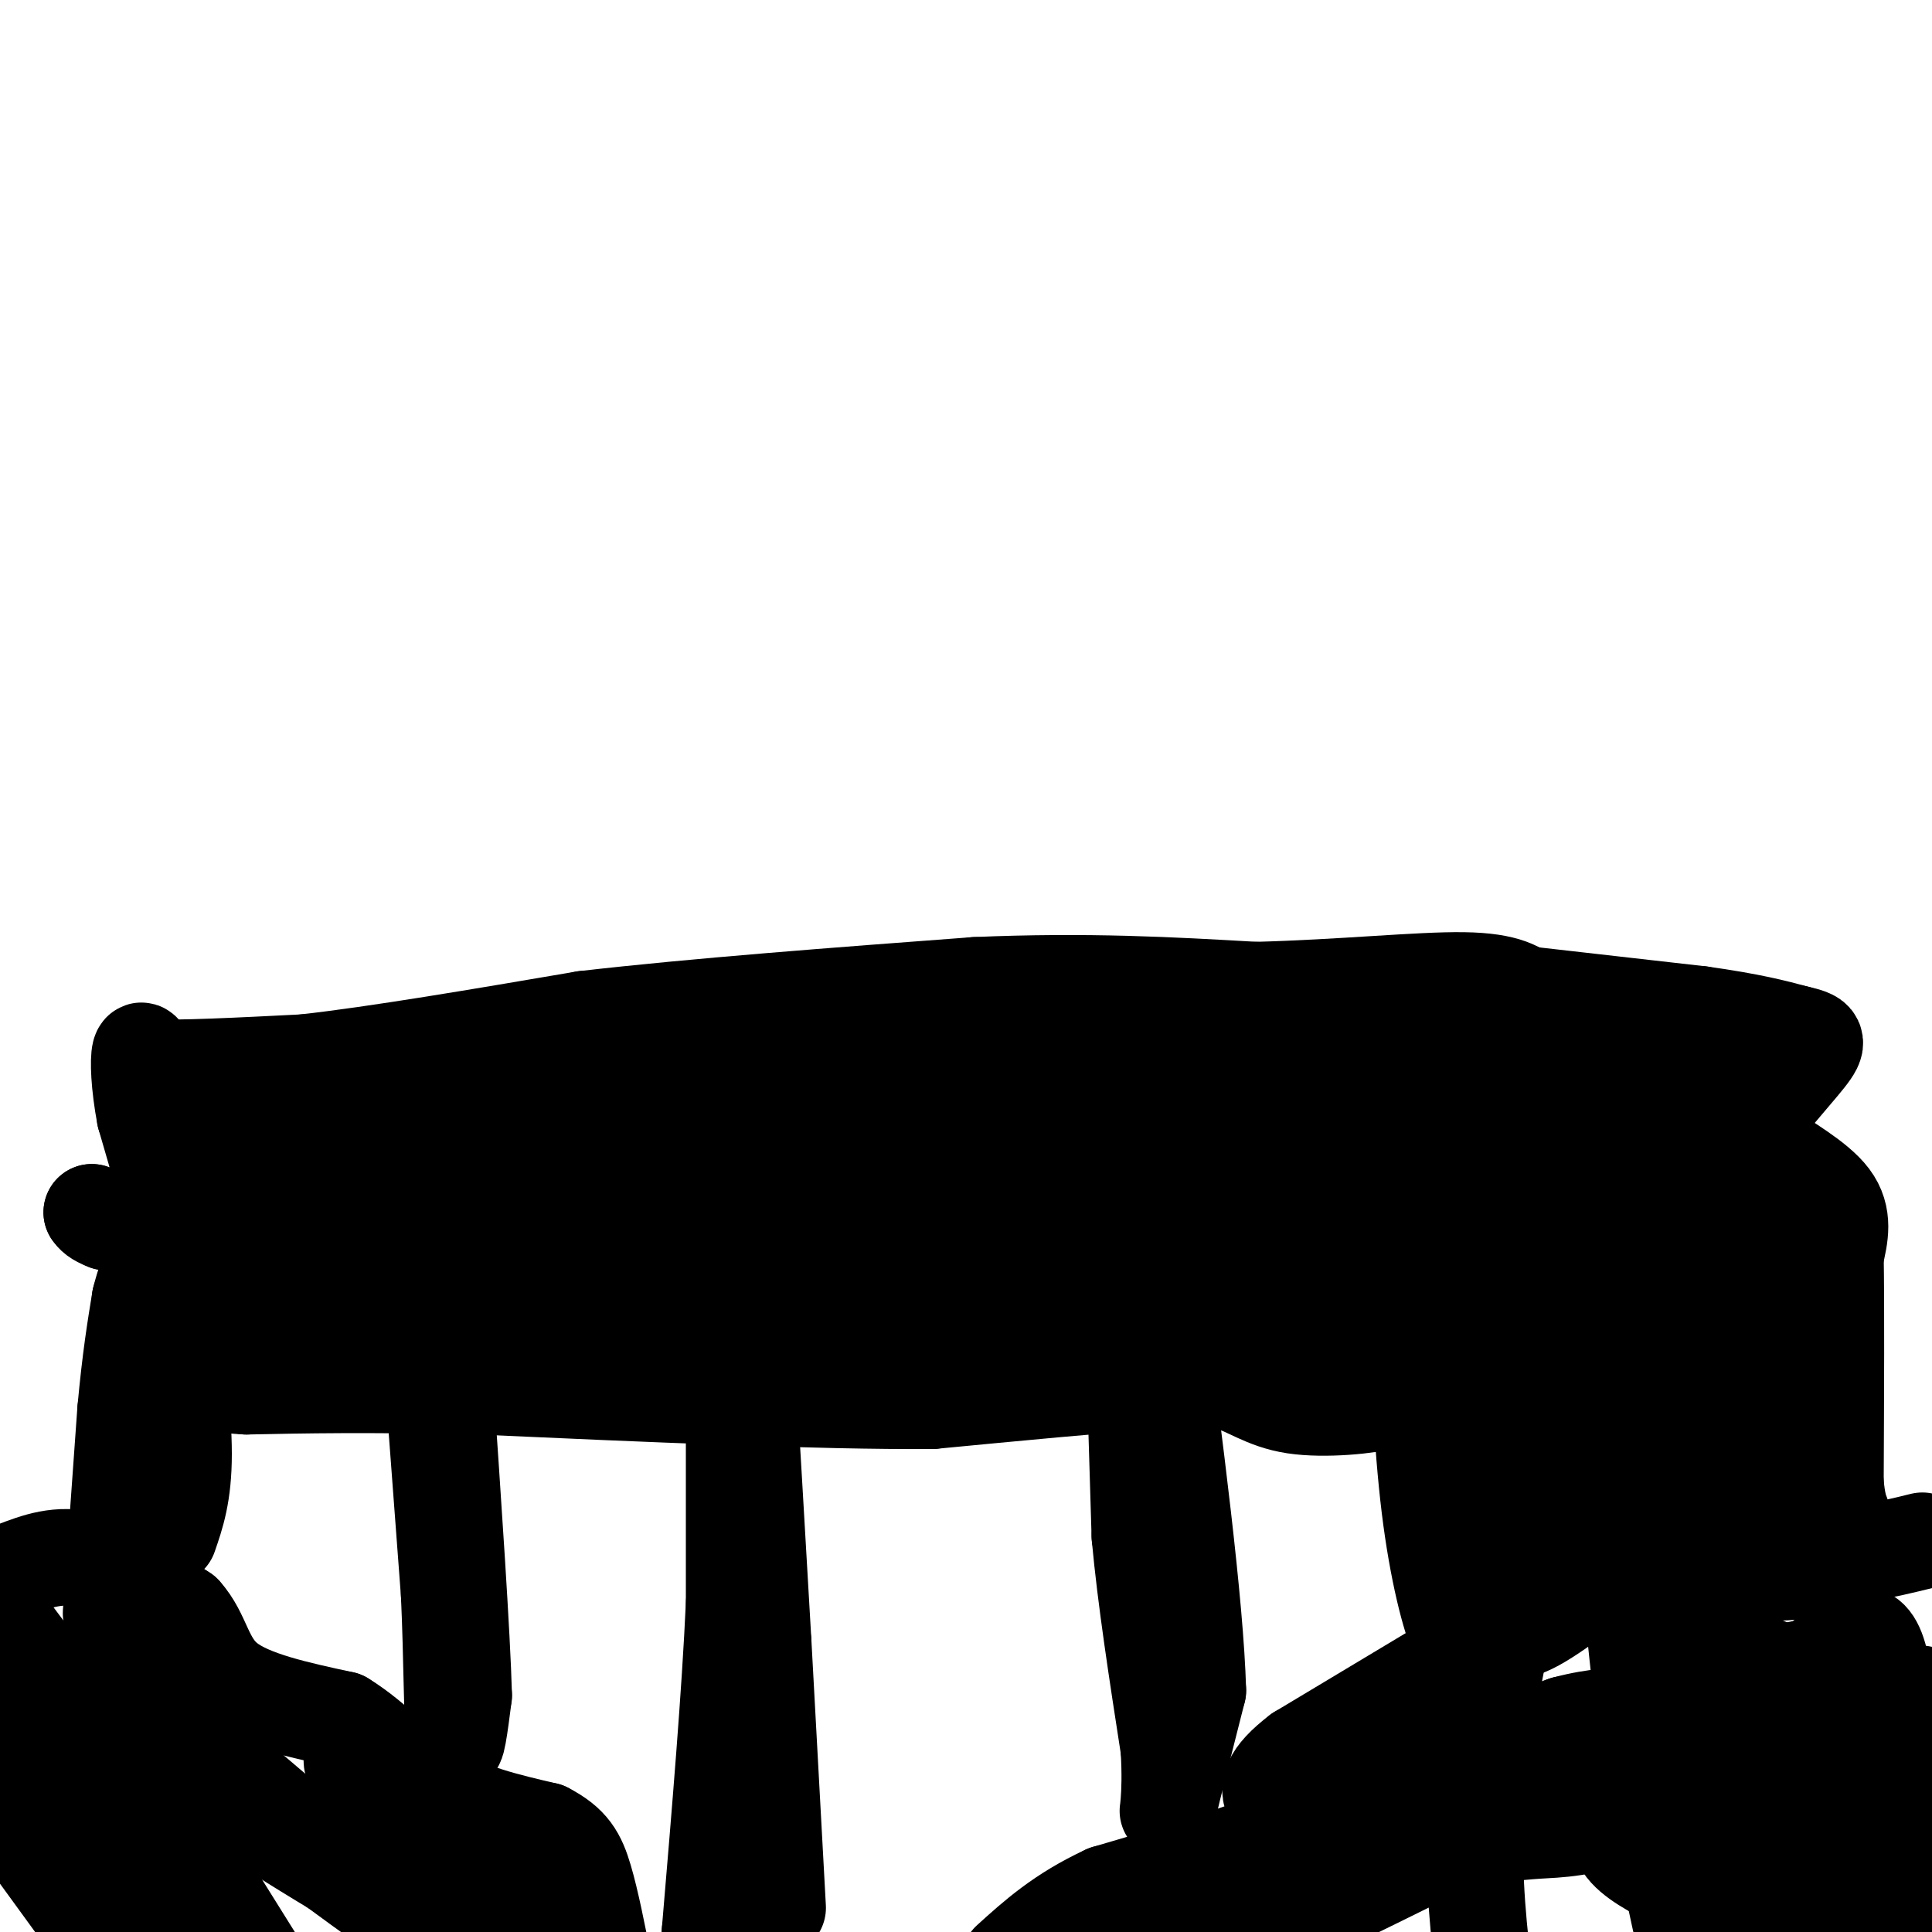<svg viewBox='0 0 400 400' version='1.1' xmlns='http://www.w3.org/2000/svg' xmlns:xlink='http://www.w3.org/1999/xlink'><g fill='none' stroke='#000000' stroke-width='20' stroke-linecap='round' stroke-linejoin='round'><path d='M23,334c0.000,0.000 3.000,-42.000 3,-42'/><path d='M26,292c1.000,-10.833 2.000,-16.917 3,-23'/><path d='M29,269c1.578,-6.333 4.022,-10.667 3,-13c-1.022,-2.333 -5.511,-2.667 -10,-3'/><path d='M22,253c-2.167,-0.833 -2.583,-1.417 -3,-2'/><path d='M19,251c1.881,0.667 8.083,3.333 12,5c3.917,1.667 5.548,2.333 5,-2c-0.548,-4.333 -3.274,-13.667 -6,-23'/><path d='M30,231c-1.244,-6.600 -1.356,-11.600 -1,-13c0.356,-1.400 1.178,0.800 2,3'/><path d='M31,221c5.667,0.333 18.833,-0.333 32,-1'/><path d='M63,220c15.000,-1.667 36.500,-5.333 58,-9'/><path d='M121,211c23.167,-2.667 52.083,-4.833 81,-7'/><path d='M202,204c23.167,-1.000 40.583,0.000 58,1'/><path d='M260,205c17.956,-0.467 33.844,-2.133 43,-2c9.156,0.133 11.578,2.067 14,4'/><path d='M308,205c0.000,0.000 44.000,5.000 44,5'/><path d='M352,210c10.667,1.500 15.333,2.750 20,4'/><path d='M372,214c4.238,0.976 4.833,1.417 2,5c-2.833,3.583 -9.095,10.310 -11,14c-1.905,3.690 0.548,4.345 3,5'/><path d='M366,238c3.311,2.467 10.089,6.133 13,10c2.911,3.867 1.956,7.933 1,12'/><path d='M380,260c0.167,9.833 0.083,28.417 0,47'/><path d='M380,307c0.756,8.600 2.644,6.600 0,6c-2.644,-0.600 -9.822,0.200 -17,1'/><path d='M363,314c-5.044,-0.067 -9.156,-0.733 -11,-4c-1.844,-3.267 -1.422,-9.133 -1,-15'/><path d='M351,295c-0.867,-4.422 -2.533,-7.978 -8,-9c-5.467,-1.022 -14.733,0.489 -24,2'/><path d='M319,288c-5.345,0.429 -6.708,0.500 -8,1c-1.292,0.500 -2.512,1.429 -2,7c0.512,5.571 2.756,15.786 5,26'/><path d='M314,322c0.167,6.667 -1.917,10.333 -4,14'/><path d='M310,336c1.417,1.417 2.833,2.833 8,0c5.167,-2.833 14.083,-9.917 23,-17'/><path d='M341,319c7.533,-1.178 14.867,4.378 22,6c7.133,1.622 14.067,-0.689 21,-3'/><path d='M384,322c5.833,-1.000 9.917,-2.000 14,-3'/><path d='M299,345c0.000,0.000 -30.000,18.000 -30,18'/><path d='M269,363c-6.262,4.774 -6.917,7.708 -5,10c1.917,2.292 6.405,3.940 1,7c-5.405,3.060 -20.702,7.530 -36,12'/><path d='M229,392c-9.333,4.333 -14.667,9.167 -20,14'/><path d='M3,325c4.583,-1.750 9.167,-3.500 15,-2c5.833,1.500 12.917,6.250 20,11'/><path d='M38,334c4.044,4.467 4.156,10.133 9,14c4.844,3.867 14.422,5.933 24,8'/><path d='M71,356c6.933,4.222 12.267,10.778 19,15c6.733,4.222 14.867,6.111 23,8'/><path d='M113,379c5.178,2.667 6.622,5.333 8,10c1.378,4.667 2.689,11.333 4,18'/><path d='M90,290c0.000,0.000 3.000,40.000 3,40'/><path d='M93,330c0.600,13.289 0.600,26.511 1,30c0.400,3.489 1.200,-2.756 2,-9'/><path d='M96,351c-0.333,-12.500 -2.167,-39.250 -4,-66'/><path d='M92,285c-0.667,-11.000 -0.333,-5.500 0,0'/><path d='M35,318c1.500,-4.333 3.000,-8.667 3,-17c0.000,-8.333 -1.500,-20.667 -3,-33'/><path d='M35,268c-0.500,-8.500 -0.250,-13.250 0,-18'/><path d='M152,288c0.000,0.000 0.000,44.000 0,44'/><path d='M152,332c-0.833,18.667 -2.917,43.333 -5,68'/><path d='M147,400c-0.667,11.333 0.167,5.667 1,0'/><path d='M161,395c0.000,0.000 -3.000,-55.000 -3,-55'/><path d='M158,340c-1.167,-20.500 -2.583,-44.250 -4,-68'/><path d='M235,285c0.000,0.000 1.000,33.000 1,33'/><path d='M236,318c1.167,12.833 3.583,28.417 6,44'/><path d='M242,362c0.667,10.578 -0.667,15.022 0,12c0.667,-3.022 3.333,-13.511 6,-24'/><path d='M248,350c-0.500,-17.833 -4.750,-50.417 -9,-83'/><path d='M295,283c0.000,0.000 8.000,44.000 8,44'/><path d='M303,327c1.786,9.244 2.252,10.354 2,12c-0.252,1.646 -1.222,3.828 -3,0c-1.778,-3.828 -4.365,-13.665 -6,-27c-1.635,-13.335 -2.317,-30.167 -3,-47'/><path d='M293,265c-0.778,-21.800 -1.222,-52.800 0,-56c1.222,-3.200 4.111,21.400 7,46'/><path d='M300,255c2.917,13.250 6.708,23.375 9,28c2.292,4.625 3.083,3.750 3,-7c-0.083,-10.750 -1.042,-31.375 -2,-52'/><path d='M310,224c-0.255,-10.313 0.107,-10.094 1,-11c0.893,-0.906 2.317,-2.936 3,1c0.683,3.936 0.624,13.839 3,24c2.376,10.161 7.188,20.581 12,31'/><path d='M329,269c3.250,8.381 5.375,13.833 7,12c1.625,-1.833 2.750,-10.952 1,-21c-1.750,-10.048 -6.375,-21.024 -11,-32'/><path d='M326,228c-2.083,-8.274 -1.792,-12.958 0,-14c1.792,-1.042 5.083,1.560 8,7c2.917,5.440 5.458,13.720 8,22'/><path d='M342,243c6.393,12.583 18.375,33.042 23,43c4.625,9.958 1.893,9.417 0,9c-1.893,-0.417 -2.946,-0.708 -4,-1'/><path d='M361,294c-2.000,-10.833 -5.000,-37.417 -8,-64'/><path d='M353,230c-2.800,-14.667 -5.800,-19.333 -3,-11c2.800,8.333 11.400,29.667 20,51'/><path d='M370,270c2.429,4.321 -1.500,-10.375 -4,-19c-2.500,-8.625 -3.571,-11.179 -8,-8c-4.429,3.179 -12.214,12.089 -20,21'/><path d='M338,264c-4.051,4.315 -4.179,4.604 0,6c4.179,1.396 12.667,3.900 16,6c3.333,2.100 1.513,3.796 -3,2c-4.513,-1.796 -11.718,-7.085 -24,-9c-12.282,-1.915 -29.641,-0.458 -47,1'/><path d='M280,270c-15.804,1.941 -31.813,6.293 -47,8c-15.187,1.707 -29.550,0.767 -29,0c0.550,-0.767 16.014,-1.362 28,0c11.986,1.362 20.493,4.681 29,8'/><path d='M261,286c9.756,1.333 19.644,0.667 24,1c4.356,0.333 3.178,1.667 2,3'/><path d='M287,290c-3.345,0.988 -12.708,1.958 -19,1c-6.292,-0.958 -9.512,-3.845 -14,-5c-4.488,-1.155 -10.244,-0.577 -16,0'/><path d='M238,286c-10.167,0.667 -27.583,2.333 -45,4'/><path d='M193,290c-23.167,0.167 -58.583,-1.417 -94,-3'/><path d='M99,287c-23.667,-0.500 -35.833,-0.250 -48,0'/><path d='M51,287c-9.167,-0.500 -8.083,-1.750 -7,-3'/><path d='M43,232c0.000,0.000 0.000,37.000 0,37'/><path d='M43,269c0.785,6.687 2.746,4.906 4,4c1.254,-0.906 1.799,-0.936 4,-5c2.201,-4.064 6.057,-12.161 8,-19c1.943,-6.839 1.971,-12.419 2,-18'/><path d='M61,231c1.014,-2.035 2.550,1.877 2,5c-0.550,3.123 -3.187,5.456 -5,12c-1.813,6.544 -2.804,17.298 -2,23c0.804,5.702 3.402,6.351 6,7'/><path d='M62,278c2.188,1.568 4.659,1.987 6,4c1.341,2.013 1.553,5.619 2,-3c0.447,-8.619 1.128,-29.463 3,-40c1.872,-10.537 4.936,-10.769 8,-11'/><path d='M81,228c2.238,-3.452 3.833,-6.583 3,1c-0.833,7.583 -4.095,25.881 -5,35c-0.905,9.119 0.548,9.060 2,9'/><path d='M81,273c0.333,1.500 0.167,0.750 0,0'/><path d='M135,256c24.807,-9.877 49.614,-19.755 66,-25c16.386,-5.245 24.352,-5.858 35,-6c10.648,-0.142 23.978,0.186 36,3c12.022,2.814 22.736,8.114 26,11c3.264,2.886 -0.921,3.359 -8,4c-7.079,0.641 -17.052,1.450 -30,-1c-12.948,-2.450 -28.871,-8.160 -47,-8c-18.129,0.160 -38.466,6.188 -54,11c-15.534,4.812 -26.267,8.406 -37,12'/><path d='M122,257c-15.036,4.347 -34.127,9.215 -43,11c-8.873,1.785 -7.527,0.488 -8,-1c-0.473,-1.488 -2.766,-3.168 -3,-5c-0.234,-1.832 1.589,-3.817 6,-6c4.411,-2.183 11.409,-4.565 23,-4c11.591,0.565 27.774,4.075 60,6c32.226,1.925 80.493,2.264 89,-2c8.507,-4.264 -22.747,-13.132 -54,-22'/><path d='M192,234c-10.000,-4.746 -8.000,-5.612 -27,-6c-19.000,-0.388 -59.000,-0.297 -50,0c9.000,0.297 67.000,0.799 89,1c22.000,0.201 8.000,0.100 -6,0'/><path d='M198,229c-9.485,-1.752 -30.197,-6.132 -46,-8c-15.803,-1.868 -26.696,-1.224 -36,0c-9.304,1.224 -17.020,3.029 -21,5c-3.980,1.971 -4.225,4.108 -2,6c2.225,1.892 6.922,3.541 15,3c8.078,-0.541 19.539,-3.270 31,-6'/><path d='M139,229c24.822,-3.333 71.378,-8.667 100,-10c28.622,-1.333 39.311,1.333 50,4'/><path d='M289,223c-4.879,-0.658 -42.076,-4.302 -75,-5c-32.924,-0.698 -61.574,1.550 -87,6c-25.426,4.450 -47.628,11.101 -62,14c-14.372,2.899 -20.914,2.045 -1,4c19.914,1.955 66.285,6.719 105,8c38.715,1.281 69.776,-0.920 80,-2c10.224,-1.080 -0.388,-1.040 -11,-1'/><path d='M238,247c-14.955,-1.516 -46.844,-4.806 -79,-5c-32.156,-0.194 -64.581,2.709 -60,5c4.581,2.291 46.167,3.970 72,7c25.833,3.030 35.914,7.410 39,10c3.086,2.590 -0.823,3.390 -4,5c-3.177,1.610 -5.622,4.032 -19,5c-13.378,0.968 -37.689,0.484 -62,0'/><path d='M125,274c-14.941,-0.220 -21.293,-0.770 -3,0c18.293,0.770 61.233,2.861 65,1c3.767,-1.861 -31.638,-7.675 -51,-10c-19.362,-2.325 -22.681,-1.163 -26,0'/><path d='M110,265c-8.845,2.119 -17.958,7.417 -12,10c5.958,2.583 26.988,2.452 55,-1c28.012,-3.452 63.006,-10.226 98,-17'/><path d='M251,257c21.262,-3.179 25.417,-2.625 26,-1c0.583,1.625 -2.405,4.321 -1,5c1.405,0.679 7.202,-0.661 13,-2'/><path d='M289,259c2.500,-0.667 2.250,-1.333 2,-2'/><path d='M303,376c-13.867,5.378 -27.733,10.756 -30,9c-2.267,-1.756 7.067,-10.644 18,-16c10.933,-5.356 23.467,-7.178 36,-9'/><path d='M327,360c6.487,-1.729 4.705,-1.552 4,0c-0.705,1.552 -0.333,4.478 -13,12c-12.667,7.522 -38.372,19.641 -49,25c-10.628,5.359 -6.179,3.960 -4,0c2.179,-3.960 2.090,-10.480 2,-17'/><path d='M267,380c1.800,-4.373 5.300,-6.807 7,-9c1.700,-2.193 1.601,-4.146 14,-7c12.399,-2.854 37.296,-6.608 51,-8c13.704,-1.392 16.216,-0.421 19,0c2.784,0.421 5.842,0.293 2,4c-3.842,3.707 -14.584,11.250 -23,15c-8.416,3.750 -14.507,3.706 -19,4c-4.493,0.294 -7.390,0.924 -11,0c-3.610,-0.924 -7.933,-3.403 -9,-6c-1.067,-2.597 1.124,-5.314 6,-8c4.876,-2.686 12.438,-5.343 20,-8'/><path d='M324,357c6.329,-1.706 12.150,-1.971 17,-2c4.850,-0.029 8.729,0.178 15,3c6.271,2.822 14.935,8.261 20,11c5.065,2.739 6.533,2.780 6,6c-0.533,3.220 -3.066,9.619 -6,14c-2.934,4.381 -6.270,6.743 -13,3c-6.730,-3.743 -16.856,-13.591 -21,-19c-4.144,-5.409 -2.307,-6.379 -1,-10c1.307,-3.621 2.085,-9.893 6,-14c3.915,-4.107 10.967,-6.049 16,-5c5.033,1.049 8.047,5.090 10,8c1.953,2.910 2.844,4.689 2,9c-0.844,4.311 -3.422,11.156 -6,18'/><path d='M369,379c-3.714,5.256 -10.001,9.395 -14,11c-3.999,1.605 -5.712,0.677 -9,-1c-3.288,-1.677 -8.152,-4.104 -10,-7c-1.848,-2.896 -0.679,-6.263 2,-9c2.679,-2.737 6.868,-4.846 11,-7c4.132,-2.154 8.208,-4.355 13,-6c4.792,-1.645 10.301,-2.734 15,-1c4.699,1.734 8.587,6.290 10,10c1.413,3.710 0.352,6.573 -1,9c-1.352,2.427 -2.994,4.418 -6,6c-3.006,1.582 -7.374,2.755 -11,3c-3.626,0.245 -6.508,-0.440 -10,-4c-3.492,-3.560 -7.594,-9.997 -6,-17c1.594,-7.003 8.884,-14.572 14,-18c5.116,-3.428 8.058,-2.714 11,-2'/><path d='M378,346c2.614,-0.587 3.649,-1.054 5,0c1.351,1.054 3.016,3.630 4,6c0.984,2.370 1.286,4.533 0,8c-1.286,3.467 -4.159,8.238 -6,5c-1.841,-3.238 -2.648,-14.487 -3,-19c-0.352,-4.513 -0.249,-2.292 2,-4c2.249,-1.708 6.642,-7.345 9,1c2.358,8.345 2.679,30.673 3,53'/><path d='M392,396c2.604,-4.239 7.613,-41.338 6,-45c-1.613,-3.662 -9.849,26.113 -15,38c-5.151,11.887 -7.216,5.887 -9,4c-1.784,-1.887 -3.288,0.338 -8,-7c-4.712,-7.338 -12.632,-24.239 -18,-39c-5.368,-14.761 -8.184,-27.380 -11,-40'/><path d='M337,307c-1.222,3.200 1.222,31.200 4,52c2.778,20.800 5.889,34.400 9,48'/><path d='M354,402c-0.770,-30.025 -1.539,-60.050 -4,-80c-2.461,-19.950 -6.612,-29.824 -12,-30c-5.388,-0.176 -12.011,9.344 -16,15c-3.989,5.656 -5.343,7.446 -8,18c-2.657,10.554 -6.616,29.873 -8,45c-1.384,15.127 -0.192,26.064 1,37'/><path d='M259,390c0.000,0.000 -30.000,11.000 -30,11'/><path d='M82,370c-3.080,-2.802 -6.160,-5.604 -8,-6c-1.840,-0.396 -2.441,1.615 6,8c8.441,6.385 25.922,17.144 34,23c8.078,5.856 6.752,6.807 3,8c-3.752,1.193 -9.929,2.626 -23,-3c-13.071,-5.626 -33.035,-18.313 -53,-31'/><path d='M41,369c-10.462,-5.897 -10.118,-5.138 -3,-2c7.118,3.138 21.011,8.656 34,18c12.989,9.344 25.074,22.516 15,15c-10.074,-7.516 -42.307,-35.719 -55,-46c-12.693,-10.281 -5.847,-2.641 1,5'/><path d='M33,359c13.163,10.652 45.569,34.783 48,36c2.431,1.217 -25.115,-20.480 -42,-34c-16.885,-13.520 -23.110,-18.863 -19,-10c4.110,8.863 18.555,31.931 33,55'/><path d='M43,392c0.000,0.000 -45.000,-60.000 -45,-60'/><path d='M1,356c0.000,0.000 37.000,64.000 37,64'/><path d='M14,389c0.000,0.000 -22.000,-28.000 -22,-28'/><path d='M0,373c0.000,0.000 24.000,33.000 24,33'/></g>
</svg>